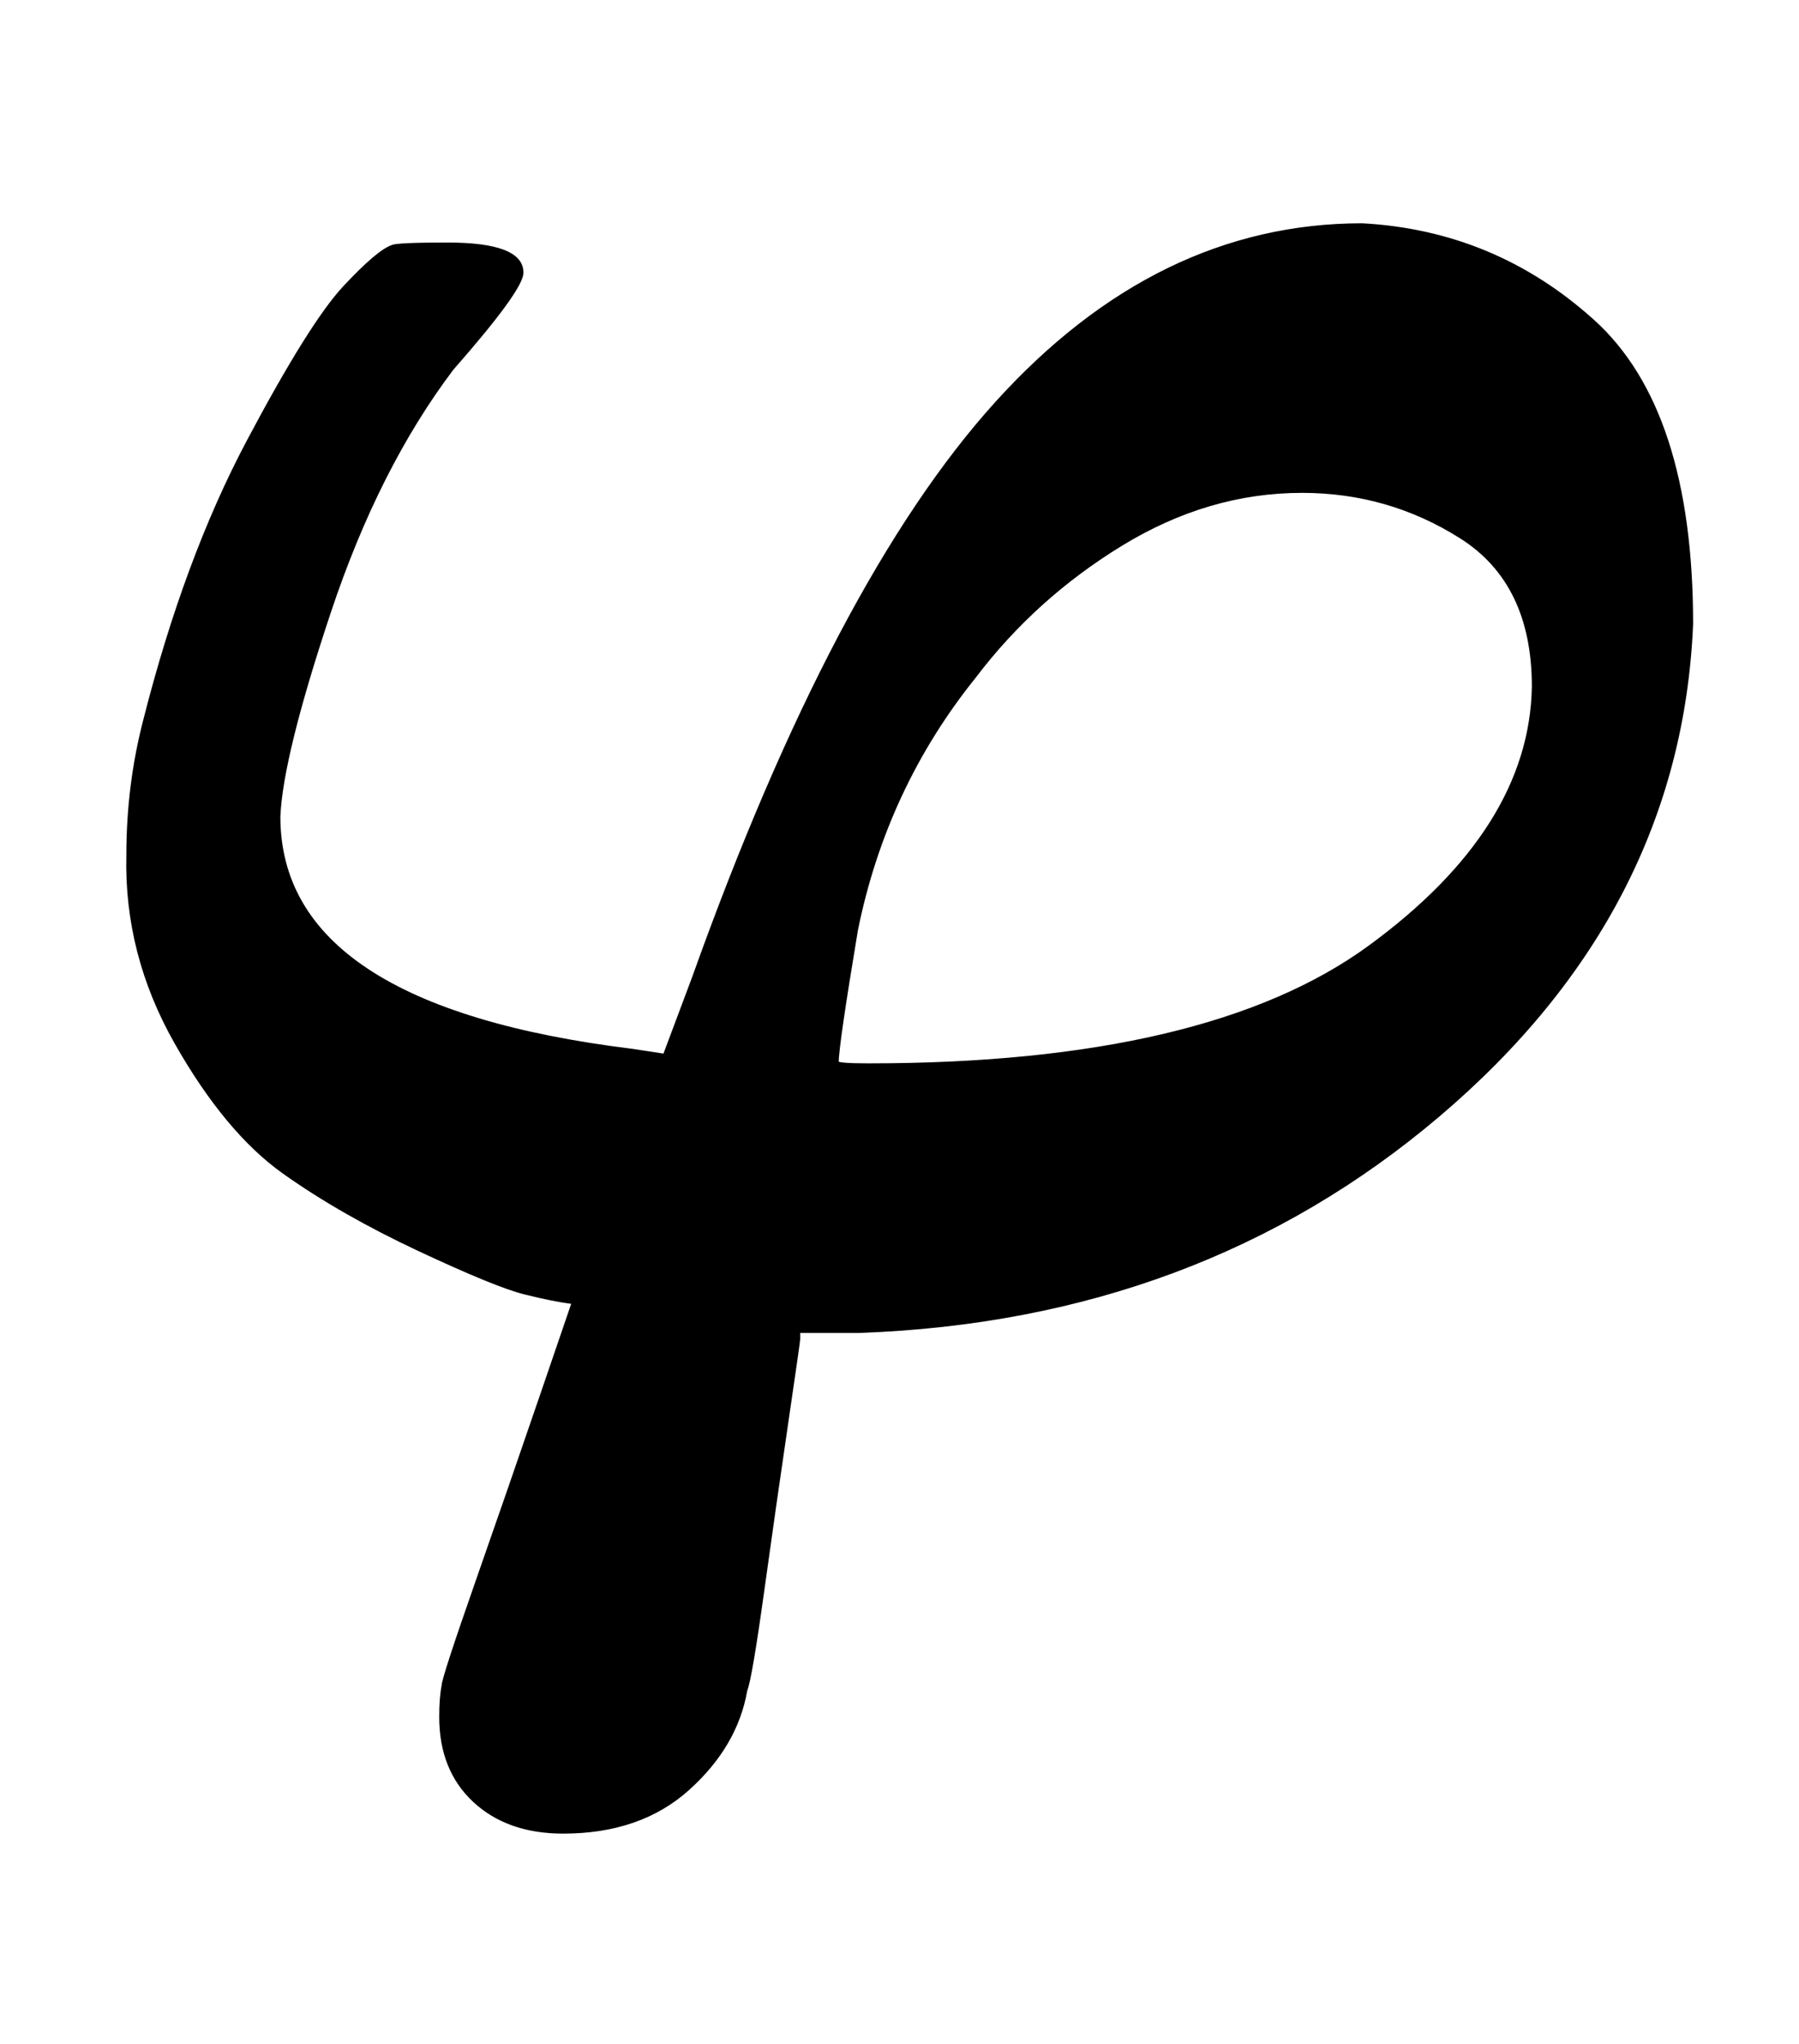 <svg xmlns="http://www.w3.org/2000/svg" role="img" aria-hidden="true" style="vertical-align: -0.7ex;font-size: 11pt;font-family: 'Calibri Light';color: Black;" viewBox="0 -545.2 747.5 849" focusable="false" width="1.736ex" height="1.972ex" xmlns:xlink="http://www.w3.org/1999/xlink"><defs id="MathJax_SVG_glyphs"><path id="MJMATHBI-3C6" stroke-width="1" d="M 238 4 Q 230 5 218 8 T 174 26 T 118 58 T 73 112 T 53 190 Q 53 219 60 246 Q 77 313 103 362 T 143 426 T 163 443 Q 165 444 186 444 Q 217 444 217 432 Q 217 425 188 392 Q 157 351 137 291 T 116 206 Q 116 127 263 109 L 276 107 L 288 139 Q 347 304 414 378 T 566 452 Q 621 449 662 412 T 703 286 Q 698 167 598 82 T 357 -8 H 332 V -11 Q 332 -12 327 -46 T 317 -116 T 310 -157 Q 306 -180 286 -198 T 234 -216 Q 211 -216 197 -203 T 183 -168 Q 183 -160 184 -155 Q 184 -152 198 -112 T 225 -34 T 238 4 Z M 637 260 Q 637 303 607 322 T 541 341 Q 502 341 466 319 T 405 264 Q 368 218 356 159 Q 348 111 348 104 Q 348 103 361 103 Q 502 103 569 152 T 637 260 Z" /></defs><g fill="currentColor" stroke="currentColor" stroke-width="0" transform="matrix(1 0 0 -1 0 0)"><use x="0" y="0" xmlns:NS2="http://www.w3.org/1999/xlink" NS2:href="#MJMATHBI-3C6" /></g></svg>